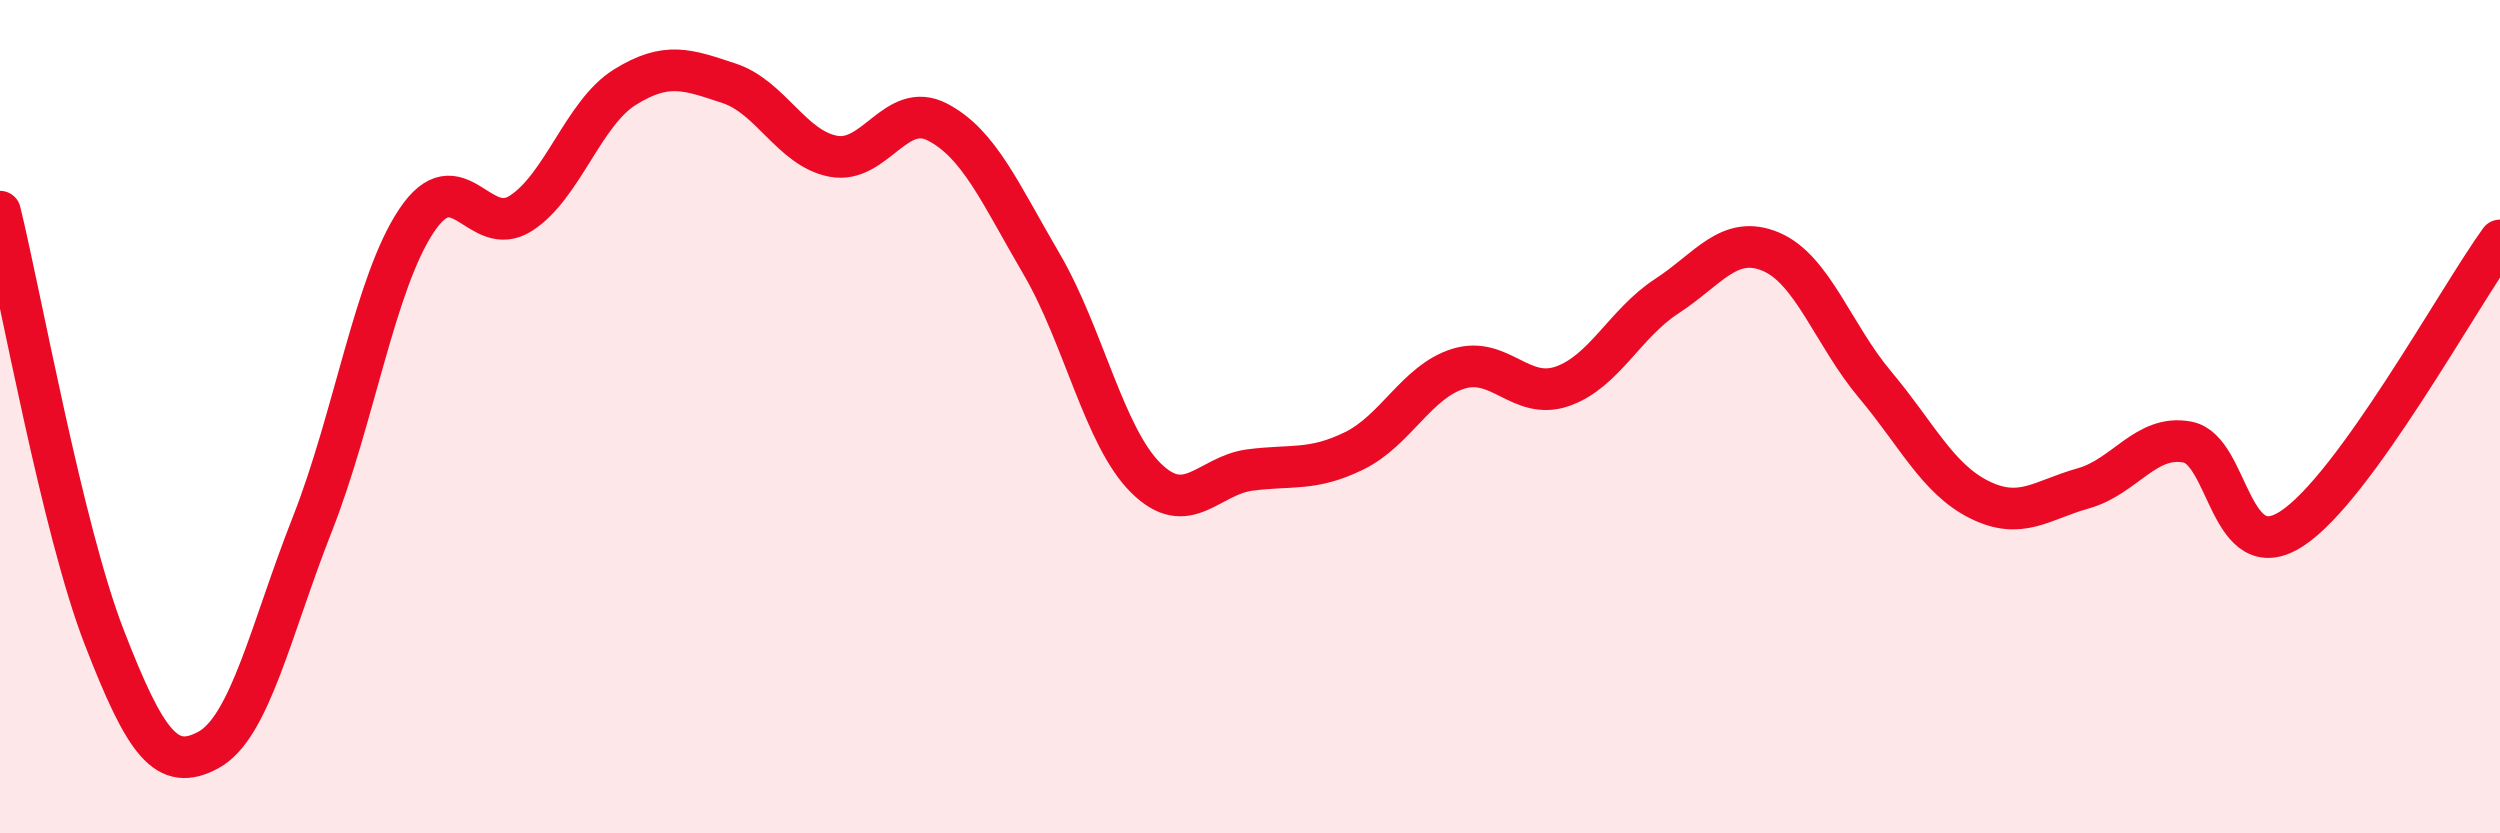 
    <svg width="60" height="20" viewBox="0 0 60 20" xmlns="http://www.w3.org/2000/svg">
      <path
        d="M 0,5.08 C 0.5,7.12 1.5,12.71 2.5,15.29 C 3.5,17.87 4,18.54 5,18 C 6,17.46 6.5,15.11 7.5,12.57 C 8.5,10.03 9,6.78 10,5.29 C 11,3.8 11.5,5.76 12.5,5.12 C 13.5,4.48 14,2.71 15,2.09 C 16,1.47 16.5,1.67 17.5,2 C 18.5,2.33 19,3.56 20,3.75 C 21,3.94 21.5,2.41 22.5,2.93 C 23.5,3.45 24,4.63 25,6.34 C 26,8.05 26.5,10.48 27.5,11.47 C 28.5,12.46 29,11.41 30,11.28 C 31,11.15 31.5,11.31 32.5,10.82 C 33.5,10.33 34,9.16 35,8.85 C 36,8.54 36.5,9.62 37.5,9.27 C 38.5,8.92 39,7.76 40,7.11 C 41,6.46 41.5,5.62 42.5,6.04 C 43.5,6.46 44,8.04 45,9.23 C 46,10.42 46.5,11.49 47.5,11.99 C 48.5,12.49 49,12 50,11.72 C 51,11.44 51.5,10.42 52.5,10.61 C 53.5,10.8 53.5,13.66 55,12.69 C 56.5,11.72 59,7.15 60,5.77L60 20L0 20Z"
        fill="#EB0A25"
        opacity="0.1"
        stroke-linecap="round"
        stroke-linejoin="round"
      />
      <path
        d="M 0,5.08 C 0.5,7.12 1.5,12.71 2.5,15.29 C 3.5,17.87 4,18.54 5,18 C 6,17.46 6.5,15.11 7.5,12.57 C 8.5,10.03 9,6.78 10,5.29 C 11,3.8 11.5,5.76 12.5,5.12 C 13.5,4.48 14,2.71 15,2.09 C 16,1.47 16.5,1.67 17.5,2 C 18.5,2.33 19,3.56 20,3.75 C 21,3.94 21.5,2.41 22.5,2.93 C 23.5,3.45 24,4.63 25,6.34 C 26,8.05 26.5,10.48 27.5,11.47 C 28.5,12.46 29,11.41 30,11.28 C 31,11.15 31.5,11.31 32.5,10.82 C 33.5,10.33 34,9.16 35,8.85 C 36,8.54 36.5,9.62 37.5,9.27 C 38.5,8.92 39,7.76 40,7.11 C 41,6.46 41.5,5.62 42.5,6.04 C 43.5,6.46 44,8.04 45,9.23 C 46,10.42 46.5,11.49 47.5,11.99 C 48.5,12.49 49,12 50,11.72 C 51,11.44 51.5,10.42 52.5,10.61 C 53.5,10.8 53.5,13.66 55,12.69 C 56.5,11.72 59,7.15 60,5.77"
        stroke="#EB0A25"
        stroke-width="1"
        fill="none"
        stroke-linecap="round"
        stroke-linejoin="round"
      />
    </svg>
  